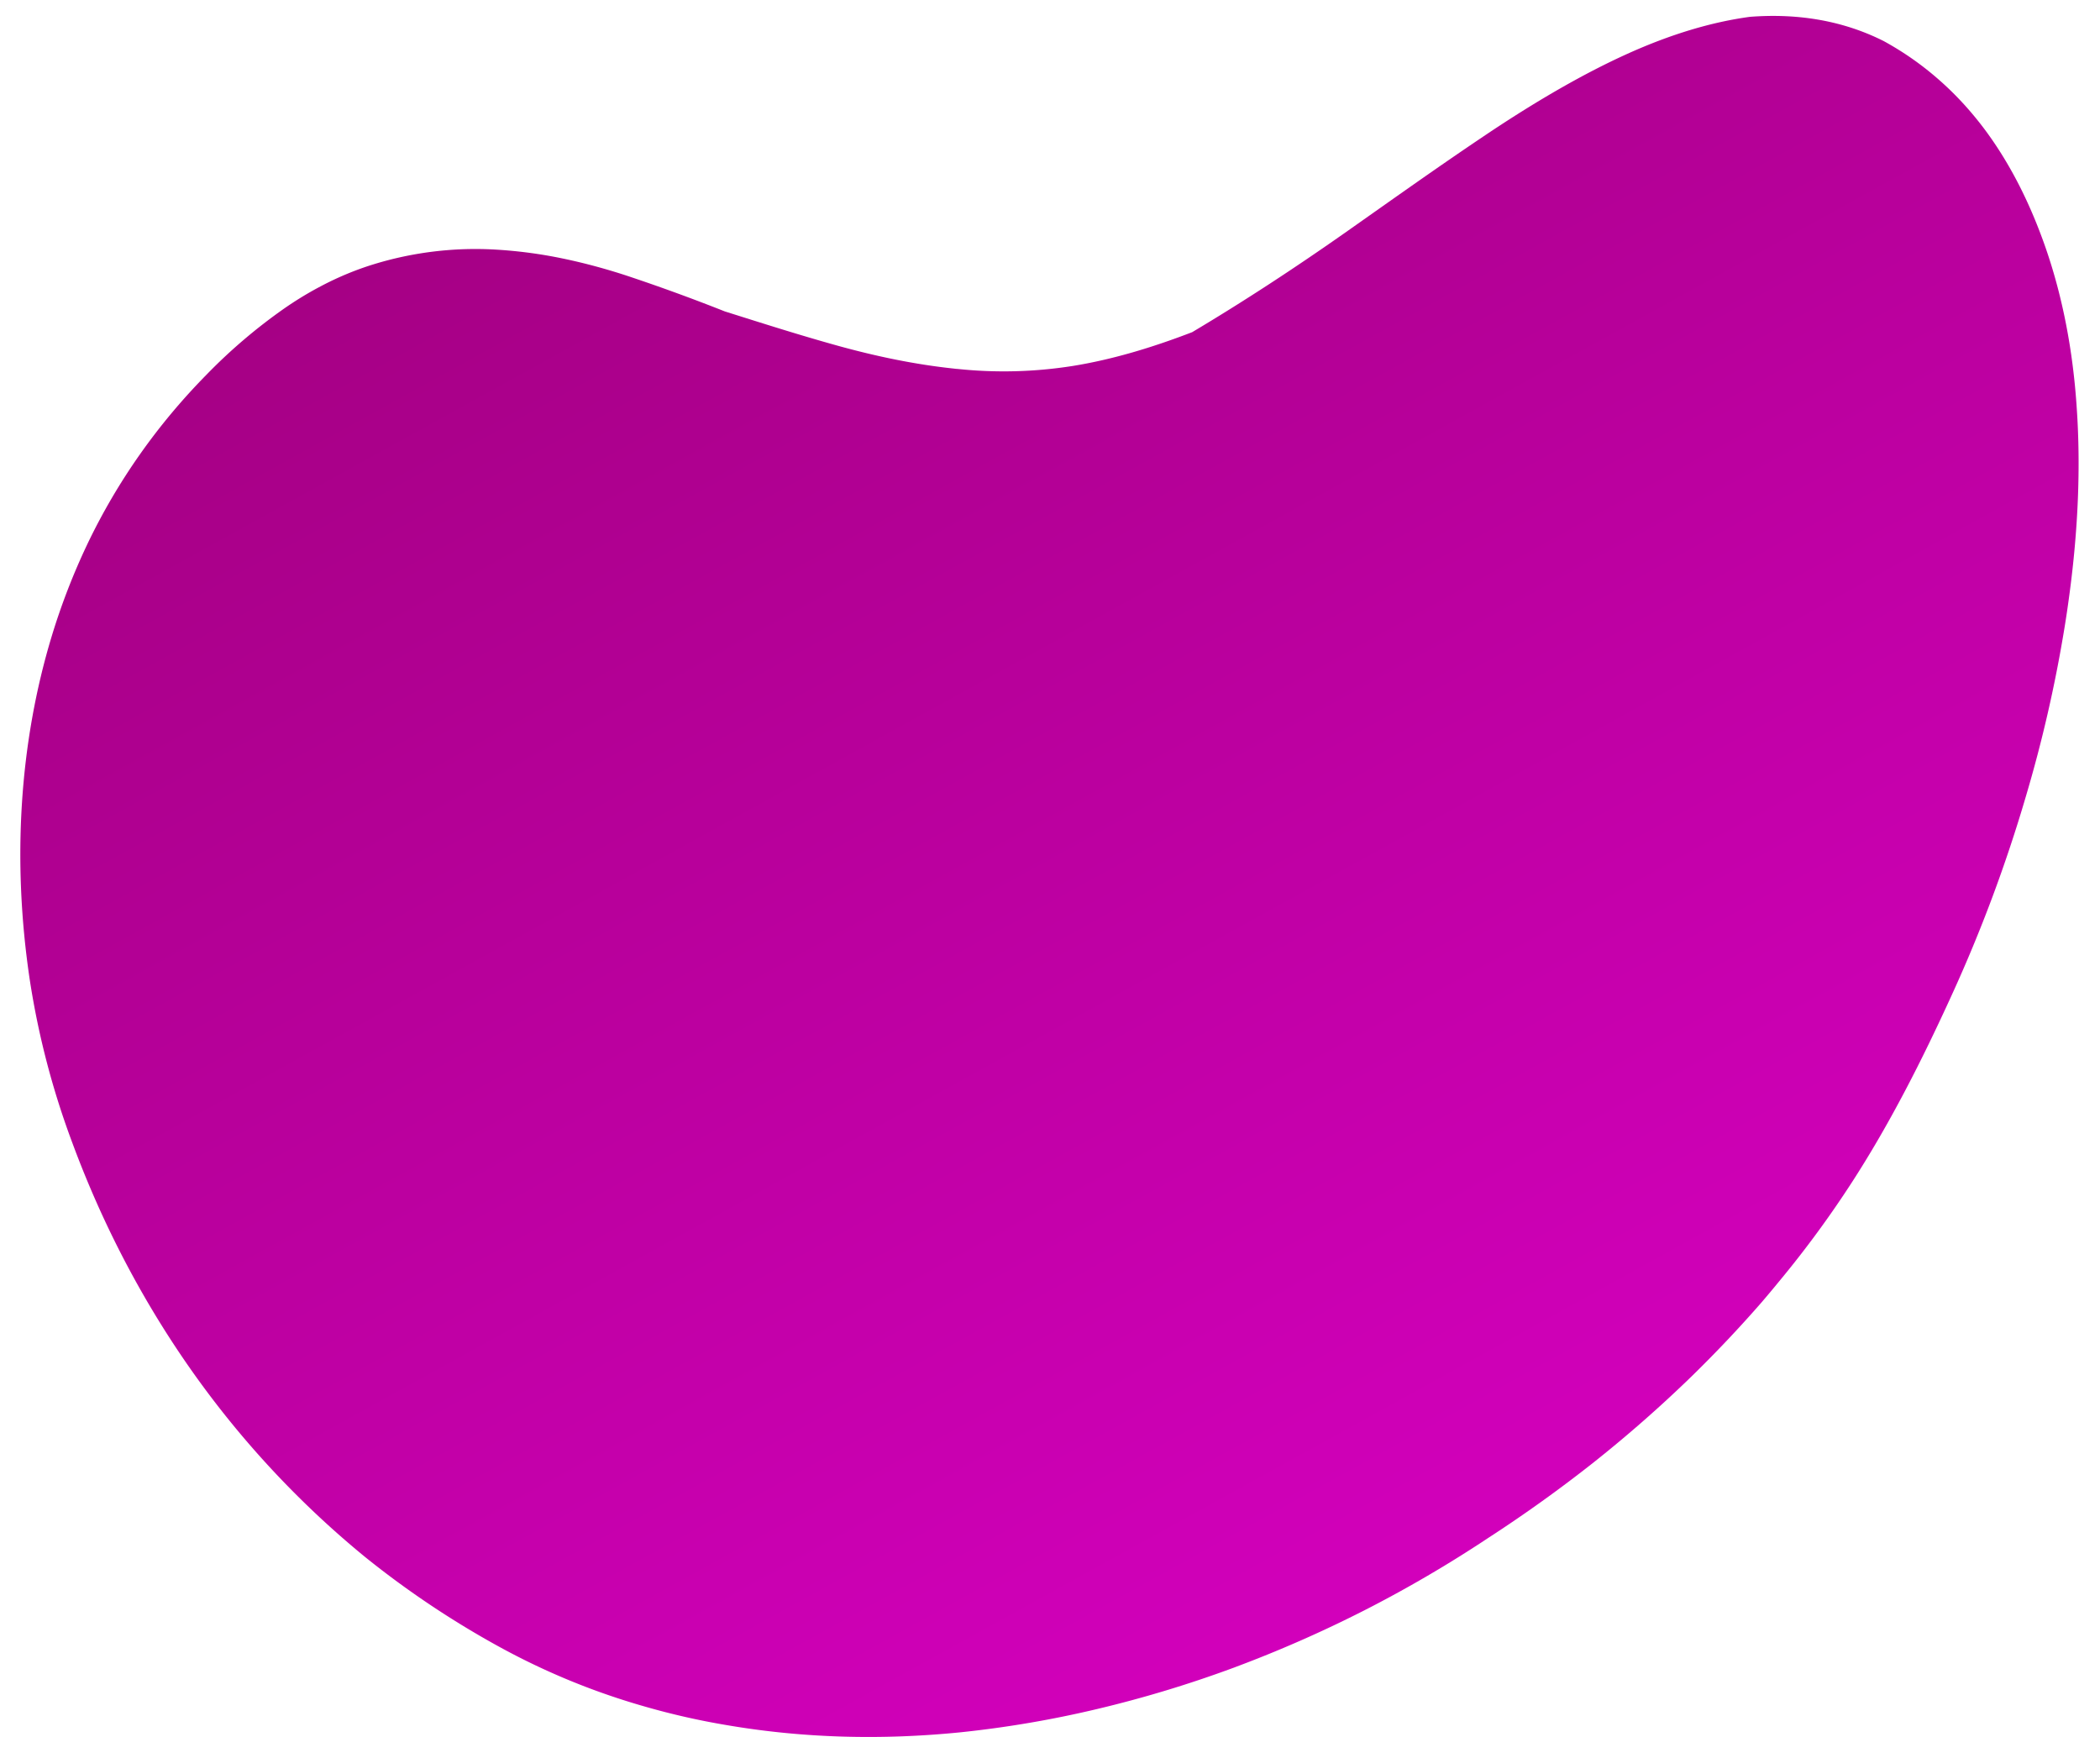 <svg width="81" height="67" xmlns="http://www.w3.org/2000/svg"><defs><linearGradient x1="50%" y1="0%" x2="50%" y2="100%" id="a"><stop stop-color="#D200BB" offset="0%"/><stop stop-color="#A60085" offset="100%"/></linearGradient></defs><path d="M454.57 570.23a53.548 53.548 0 00-4.986.67c-1.646.305-3.275.69-4.87 1.153-1.263.37-2.509.79-3.726 1.256-.314.124-.628.25-.936.38a40.18 40.18 0 00-4.365 2.104c-2.314 1.294-4.521 2.844-6.708 4.52a56.908 56.908 0 00-6.147 5.445 52.612 52.612 0 00-4.36 5.035c-.256.336-.506.675-.751 1.018-1.488 2.07-2.714 4.163-3.635 6.221-.93 2.056-1.542 4.077-1.847 6.01-.153.98-.236 1.937-.239 2.869v.043c0 .81.058 1.601.184 2.375.138.84.354 1.659.66 2.455.298.78.681 1.535 1.159 2.263.99 1.4 2.371 2.487 4.12 3.251 1.394.515 3.005.84 4.836.958 1.827.118 3.864.043 6.049-.17.457-.046.918-.095 1.38-.146 1.768-.196 3.595-.435 5.451-.667 2.34-.29 4.68-.504 6.988-.616 1.631.199 3.208.51 4.679 1.012a17.026 17.026 0 013.977 1.984c.034.02.075.046.106.07 1.26.85 2.432 1.828 3.543 2.88 1.11 1.052 2.178 2.148 3.235 3.223a71.896 71.896 0 002.682 2.982c.72.75 1.467 1.434 2.239 2.047a17.92 17.92 0 001.732 1.207 13.37 13.37 0 004.449 1.728c.714.138 1.445.207 2.184.21h.17a13.37 13.37 0 001.47-.092 20.868 20.868 0 003.883-.854c2.544-.8 4.95-2.007 7.136-3.625a25.603 25.603 0 002.867-2.482c3.01-3.027 5.404-6.894 6.964-11.299a31.523 31.523 0 001.502-6.32c.429-3.17.48-6.42.092-9.677a36.378 36.378 0 00-2.561-9.732 35.413 35.413 0 00-2.99-5.56 27.06 27.06 0 00-3.839-4.61 28.232 28.232 0 00-2.426-2.093c-2.386-1.848-5.024-3.332-7.827-4.482a41.2 41.2 0 00-5.108-1.693 45.292 45.292 0 00-5.353-1.058c-.04-.006-.078-.012-.115-.015a48.098 48.098 0 00-5.39-.402 48.402 48.402 0 00-5.557.224" transform="rotate(152 319.683 265.263)" fill="url(#a)" fill-rule="evenodd"/></svg>